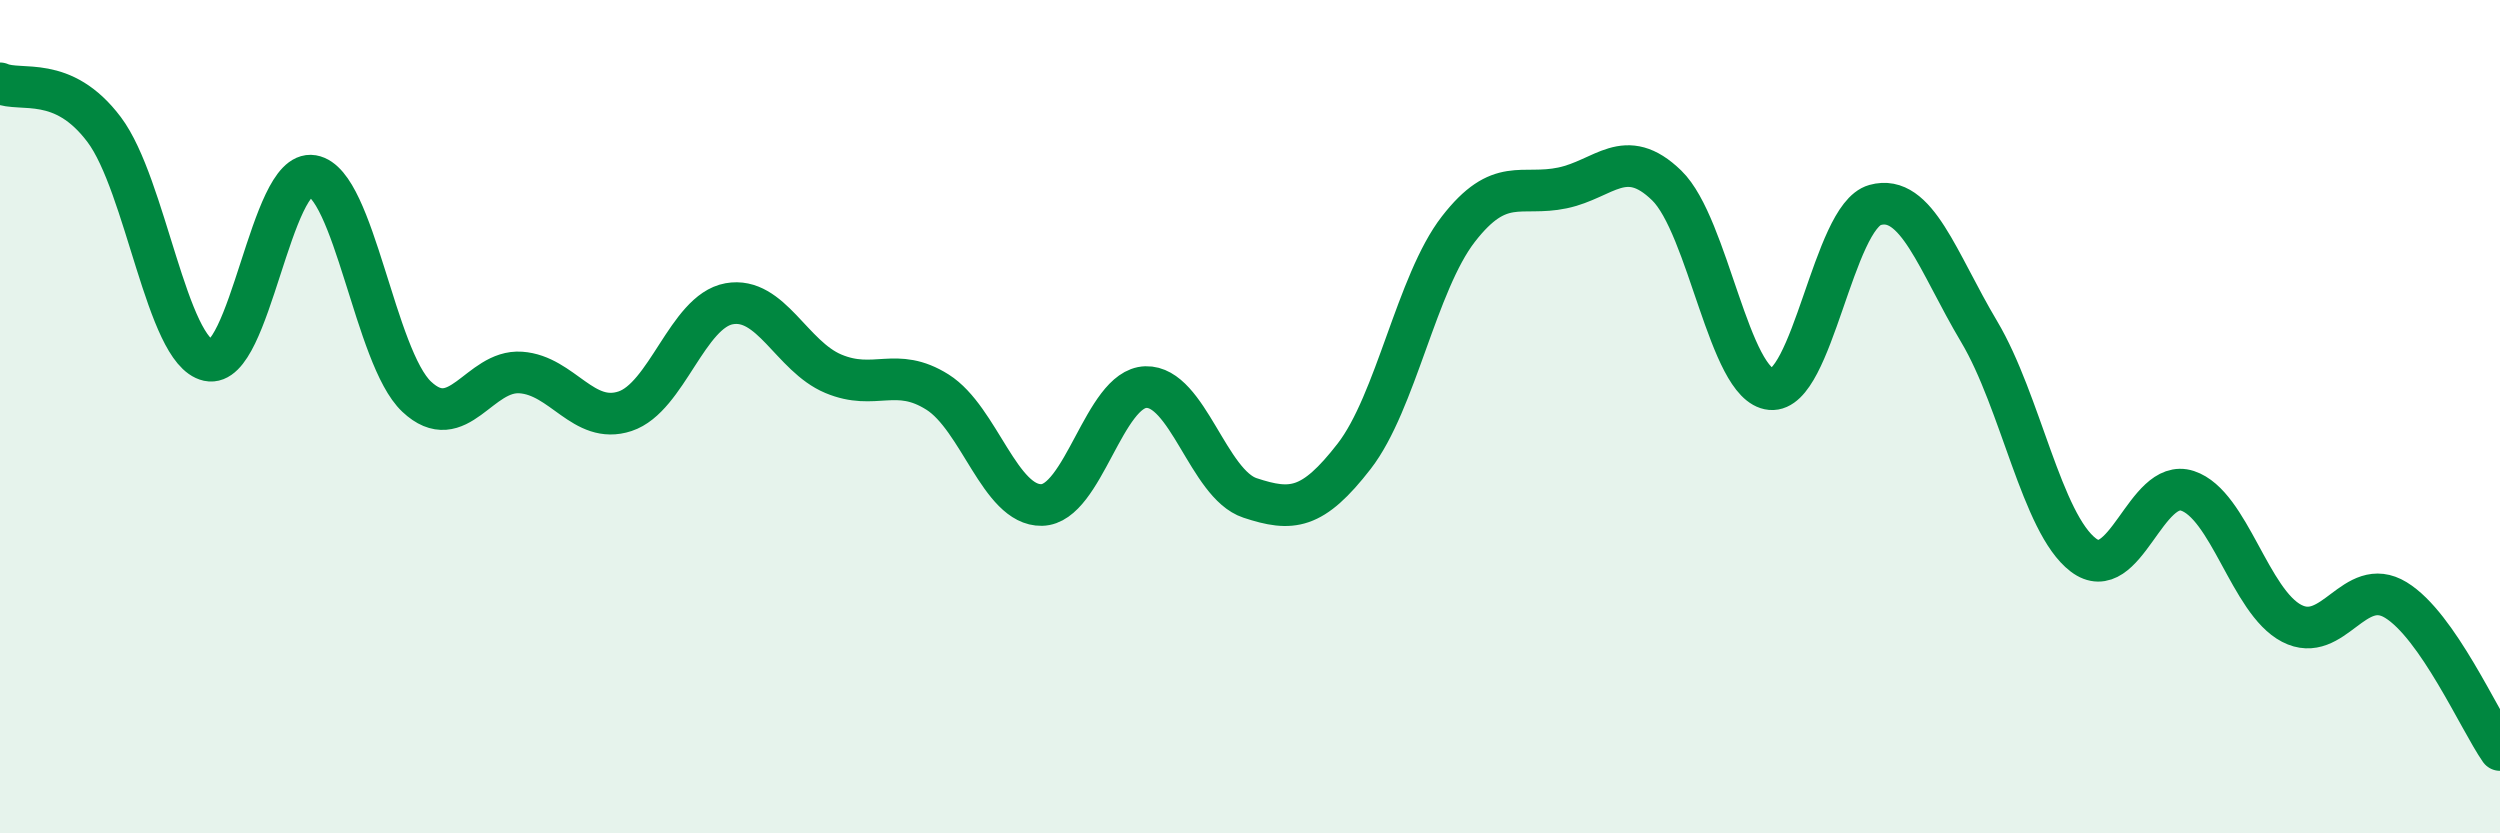 
    <svg width="60" height="20" viewBox="0 0 60 20" xmlns="http://www.w3.org/2000/svg">
      <path
        d="M 0,2 C 0.5,2.22 1.5,1.78 2.5,3.11 C 3.5,4.44 4,8.43 5,8.65 C 6,8.87 6.5,4.05 7.5,4.22 C 8.5,4.39 9,8.58 10,9.52 C 11,10.46 11.5,8.87 12.5,8.94 C 13.5,9.01 14,10.2 15,9.87 C 16,9.54 16.5,7.47 17.5,7.29 C 18.5,7.11 19,8.55 20,8.97 C 21,9.39 21.5,8.78 22.5,9.41 C 23.5,10.04 24,12.14 25,12.12 C 26,12.1 26.5,9.32 27.5,9.29 C 28.5,9.26 29,11.62 30,11.95 C 31,12.28 31.5,12.24 32.5,10.95 C 33.5,9.66 34,6.79 35,5.5 C 36,4.21 36.5,4.72 37.5,4.51 C 38.5,4.3 39,3.48 40,4.45 C 41,5.42 41.5,9.25 42.5,9.34 C 43.5,9.43 44,5.2 45,4.92 C 46,4.64 46.5,6.28 47.5,7.96 C 48.5,9.64 49,12.56 50,13.32 C 51,14.08 51.5,11.45 52.5,11.78 C 53.5,12.11 54,14.44 55,14.96 C 56,15.48 56.5,13.79 57.5,14.4 C 58.5,15.01 59.5,17.28 60,18L60 20L0 20Z"
        fill="#008740"
        opacity="0.1"
        stroke-linecap="round"
        stroke-linejoin="round"
      />
      <path
        d="M 0,2 C 0.5,2.22 1.5,1.78 2.5,3.11 C 3.5,4.44 4,8.43 5,8.65 C 6,8.87 6.5,4.05 7.5,4.22 C 8.5,4.39 9,8.58 10,9.52 C 11,10.46 11.5,8.87 12.5,8.94 C 13.5,9.01 14,10.2 15,9.87 C 16,9.54 16.5,7.47 17.5,7.29 C 18.5,7.11 19,8.55 20,8.97 C 21,9.39 21.5,8.78 22.5,9.41 C 23.5,10.04 24,12.14 25,12.12 C 26,12.1 26.5,9.32 27.5,9.29 C 28.5,9.26 29,11.62 30,11.95 C 31,12.28 31.5,12.24 32.5,10.95 C 33.5,9.66 34,6.79 35,5.5 C 36,4.21 36.5,4.72 37.5,4.51 C 38.5,4.3 39,3.48 40,4.45 C 41,5.42 41.5,9.25 42.5,9.34 C 43.5,9.43 44,5.2 45,4.92 C 46,4.64 46.5,6.28 47.5,7.96 C 48.5,9.64 49,12.56 50,13.32 C 51,14.08 51.5,11.45 52.5,11.78 C 53.5,12.11 54,14.44 55,14.96 C 56,15.48 56.5,13.79 57.5,14.4 C 58.5,15.01 59.5,17.28 60,18"
        stroke="#008740"
        stroke-width="1"
        fill="none"
        stroke-linecap="round"
        stroke-linejoin="round"
      />
    </svg>
  